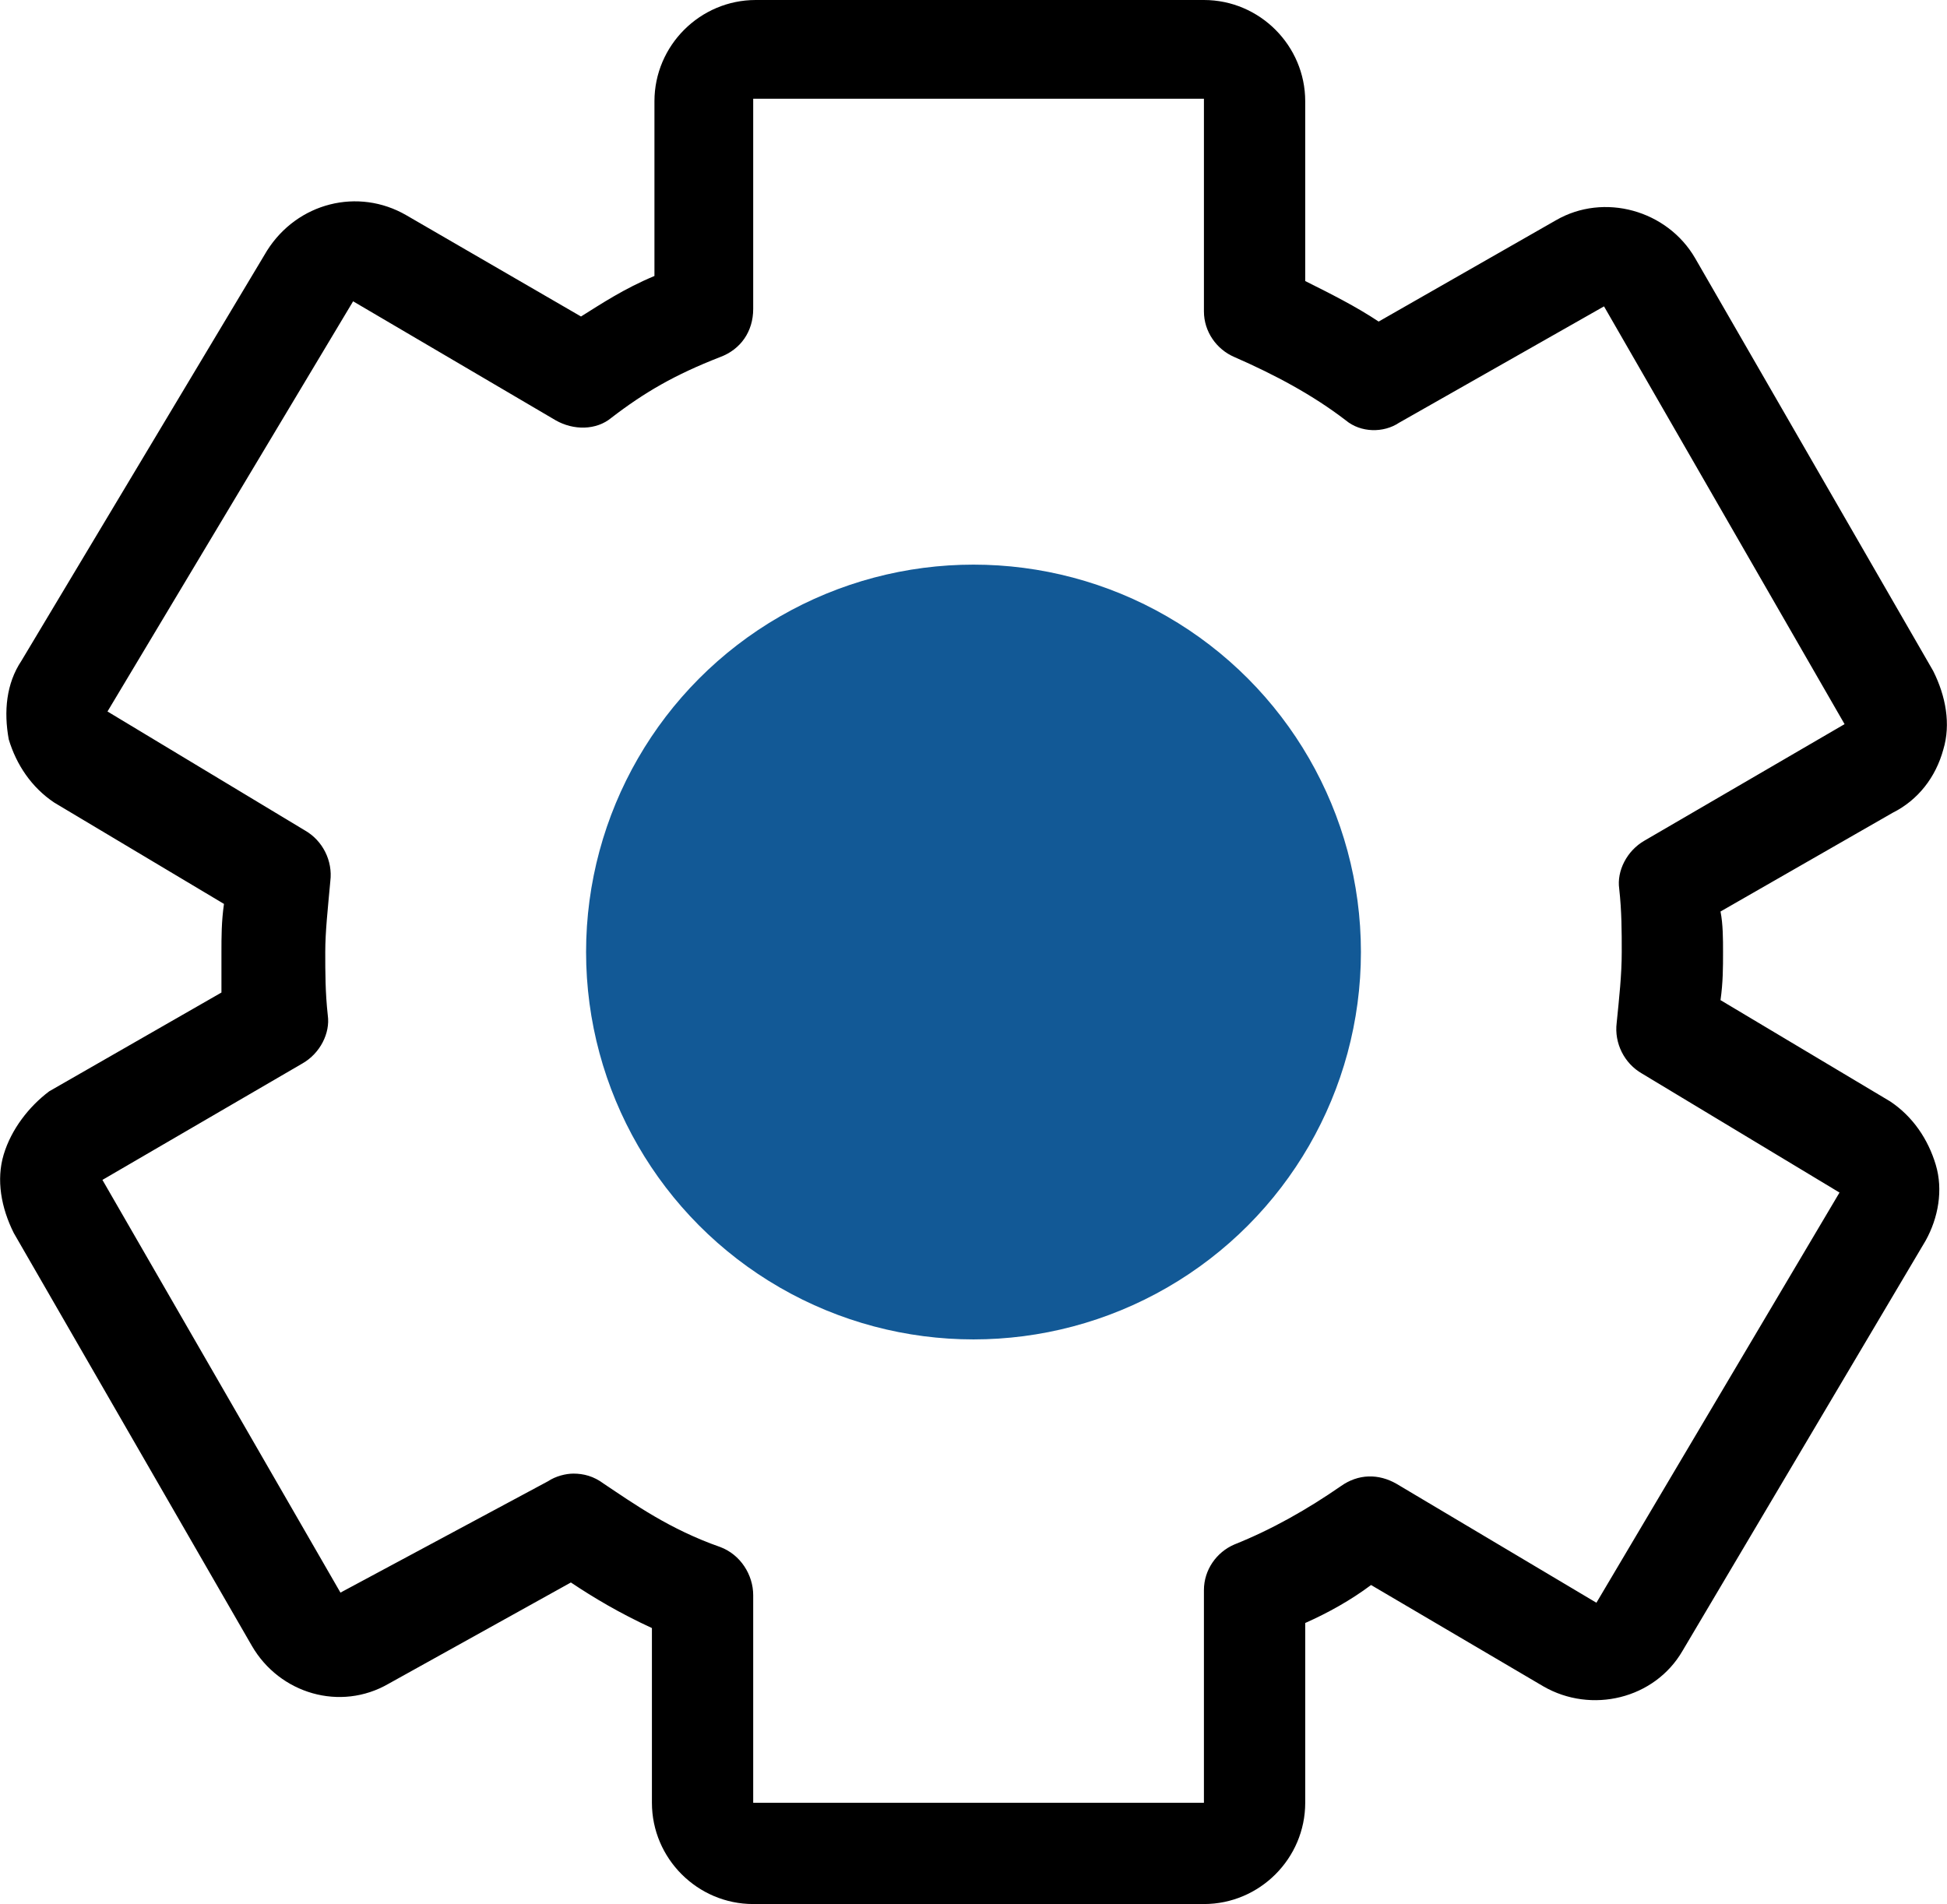 <?xml version="1.0" encoding="utf-8"?>
<!-- Generator: Adobe Illustrator 15.1.0, SVG Export Plug-In . SVG Version: 6.00 Build 0)  -->
<!DOCTYPE svg PUBLIC "-//W3C//DTD SVG 1.1//EN" "http://www.w3.org/Graphics/SVG/1.1/DTD/svg11.dtd">
<svg version="1.1" id="Layer_1" xmlns="http://www.w3.org/2000/svg" xmlns:xlink="http://www.w3.org/1999/xlink" x="0px" y="0px"
	 width="91" height="89" viewBox="92.891 0 613.42 600" enable-background="new 92.891 0 613.42 600" xml:space="preserve"
	>
<path d="M705.187,236.17c2.394-7.979,0.798-16.755-3.191-24.734l-75-130.053c-8.777-15.159-28.724-20.745-43.884-11.968
	l-55.851,31.915c-7.181-4.787-15.16-8.776-23.139-12.766V31.915C504.122,14.362,489.761,0,472.207,0H330.984
	c-17.553,0-31.915,14.362-31.915,31.915v55.053c-9.575,3.989-16.755,8.776-23.139,12.766l-55.053-31.915
	c-15.16-8.777-34.309-3.99-43.883,11.17L99.601,208.245c-4.787,7.181-5.585,15.958-3.989,24.734
	c2.394,7.979,7.181,15.16,14.361,19.947l53.458,31.915c-0.798,5.585-0.798,10.373-0.798,15.16v12.766l-54.255,31.117
	c-6.383,4.787-11.968,11.969-14.361,19.947c-2.394,7.979-0.798,16.755,3.191,24.733l75,130.054
	c8.776,15.159,27.925,20.744,43.085,11.968l57.447-31.915c7.181,4.787,15.16,9.575,25.532,14.362v55.053
	c0,17.554,14.362,31.915,31.915,31.915h142.021c17.554,0,31.915-14.361,31.915-31.915v-56.648
	c7.181-3.191,14.362-7.182,20.745-11.969l54.255,31.915c15.16,8.776,35.106,3.989,43.883-11.17l76.596-129.256
	c3.99-7.181,5.586-15.957,3.191-23.936c-2.393-7.979-7.181-15.16-14.361-19.947l-53.457-31.915
	c0.798-5.585,0.798-10.372,0.798-15.159c0-3.989,0-8.776-0.798-12.766l54.255-31.117
	C697.207,252.128,702.792,244.947,705.187,236.17z M674.069,228.191l-63.032,36.702c-5.585,3.191-8.776,9.575-7.979,15.16
	c0.798,7.181,0.798,13.564,0.798,19.947c0,7.181-0.798,14.361-1.596,22.341c-0.798,6.383,2.394,12.766,7.979,15.957l62.234,37.5
	l-76.596,129.255l-63.032-37.5c-5.585-3.191-11.968-3.191-17.554,0.799c-10.372,7.181-21.542,13.563-33.51,18.351
	c-5.586,2.394-9.575,7.979-9.575,14.361v67.021H330.186v-65.426c0-6.383-3.989-12.766-10.372-15.159
	c-15.958-5.585-27.128-13.563-36.702-19.947c-3.192-2.394-6.383-3.191-9.575-3.191c-2.394,0-5.585,0.798-7.979,2.394l-65.426,35.106
	l-75-130.053l63.032-36.702c5.585-3.191,8.776-9.574,7.979-15.159c-0.798-7.182-0.798-13.564-0.798-19.947s0.798-13.564,1.596-22.34
	c0.798-6.383-2.394-12.766-7.979-15.958l-62.234-37.5l77.394-129.255l63.83,37.5c5.585,3.191,12.766,3.191,17.553-0.798
	c10.372-7.979,19.947-13.564,34.309-19.149c6.383-2.394,10.372-7.979,10.372-15.16V31.117h142.021v67.021
	c0,6.383,3.989,11.968,9.575,14.362c12.766,5.585,24.733,11.968,35.106,19.947c4.787,3.989,11.968,3.989,16.755,0.798l64.628-36.702
	L674.069,228.191l15.159,3.989L674.069,228.191z"/>
<circle fill="#125996" cx="399.601" cy="300" r="122.074"/>
</svg>
